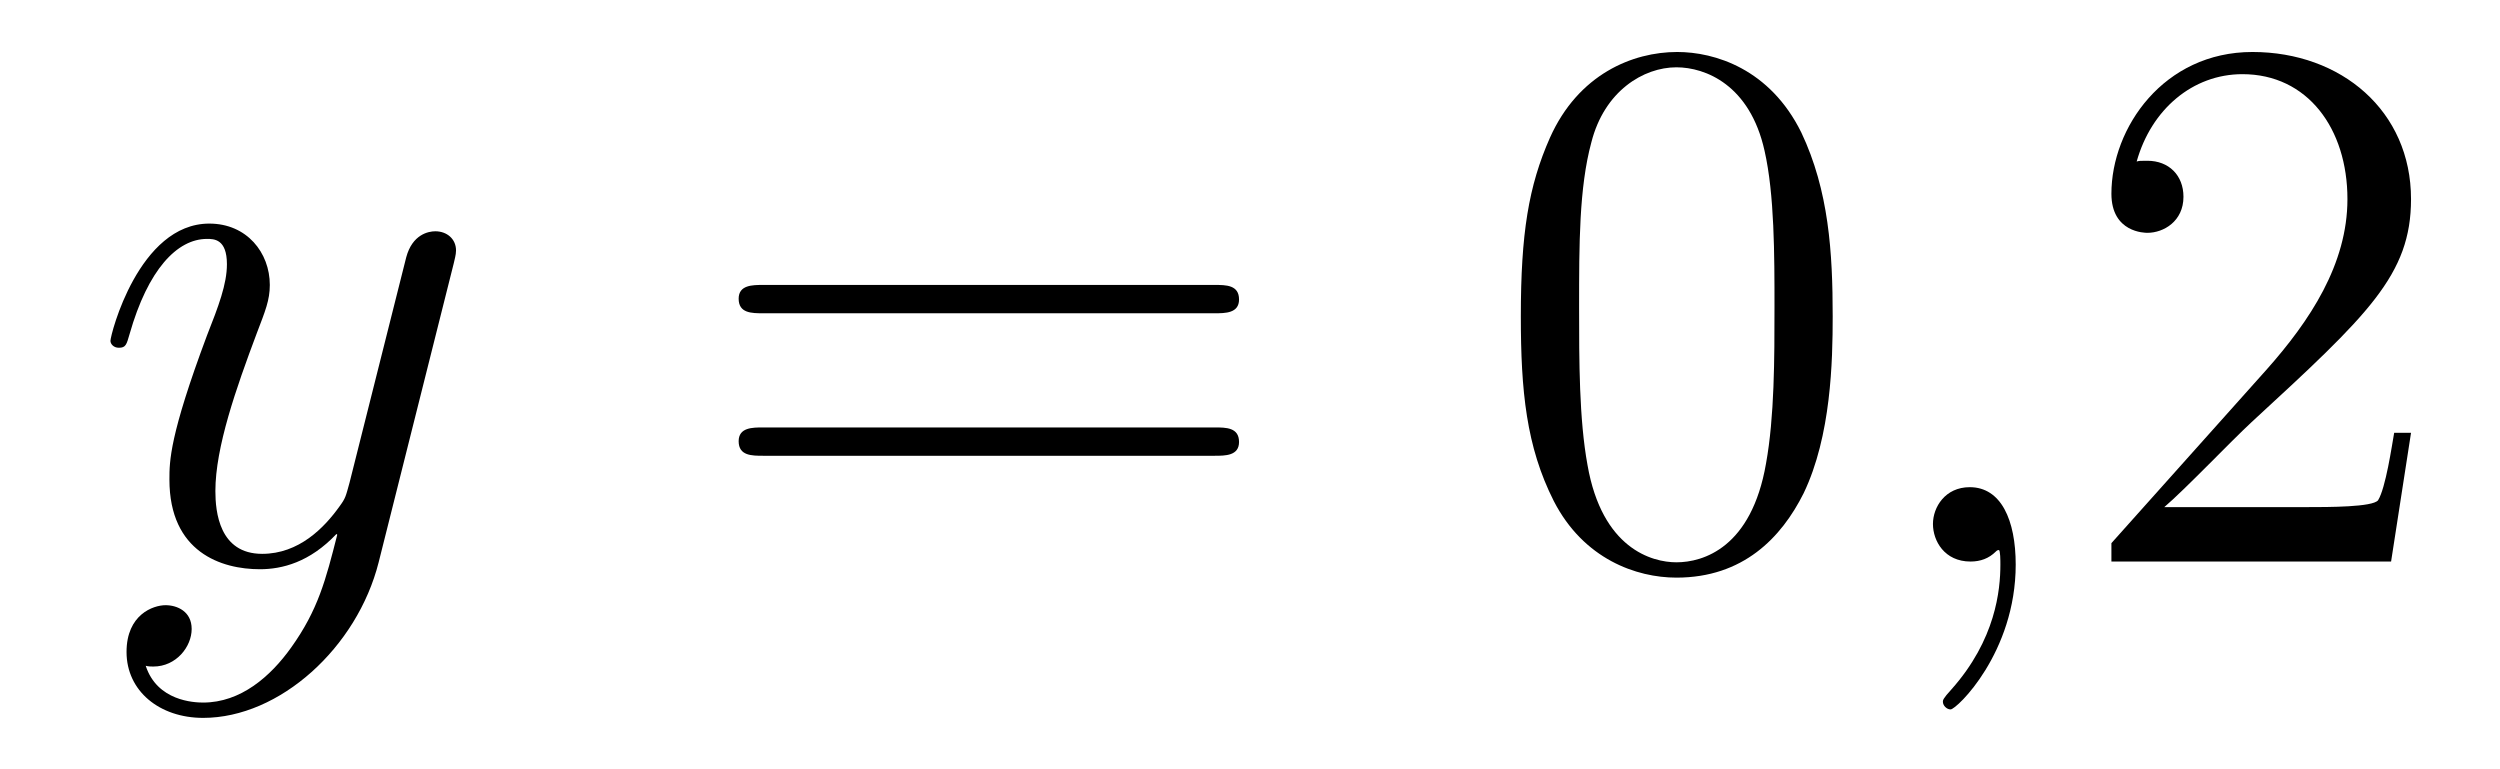 <?xml version='1.0'?>
<!-- This file was generated by dvisvgm 1.14.1 -->
<svg height='12pt' version='1.1' viewBox='0 -12 39 12' width='39pt' xmlns='http://www.w3.org/2000/svg' xmlns:xlink='http://www.w3.org/1999/xlink'>
<g id='page1'>
<g transform='matrix(1 0 0 1 -127 651)'>
<path d='M131.544 -652.901C131.221 -652.447 130.755 -652.04 130.169 -652.04C130.026 -652.04 129.452 -652.064 129.273 -652.614C129.308 -652.602 129.368 -652.602 129.392 -652.602C129.751 -652.602 129.99 -652.913 129.99 -653.188C129.99 -653.463 129.763 -653.559 129.583 -653.559C129.392 -653.559 128.974 -653.415 128.974 -652.829C128.974 -652.22 129.488 -651.801 130.169 -651.801C131.365 -651.801 132.572 -652.901 132.907 -654.228L134.078 -658.89C134.09 -658.95 134.114 -659.022 134.114 -659.093C134.114 -659.273 133.971 -659.392 133.791 -659.392C133.684 -659.392 133.433 -659.344 133.337 -658.986L132.453 -655.471C132.393 -655.256 132.393 -655.232 132.297 -655.101C132.058 -654.766 131.663 -654.36 131.09 -654.36C130.42 -654.36 130.36 -655.017 130.36 -655.34C130.36 -656.021 130.683 -656.942 131.006 -657.802C131.138 -658.149 131.209 -658.316 131.209 -658.555C131.209 -659.058 130.851 -659.512 130.265 -659.512C129.165 -659.512 128.723 -657.778 128.723 -657.683C128.723 -657.635 128.771 -657.575 128.854 -657.575C128.962 -657.575 128.974 -657.623 129.022 -657.79C129.308 -658.794 129.763 -659.273 130.229 -659.273C130.337 -659.273 130.54 -659.273 130.54 -658.878C130.54 -658.567 130.408 -658.221 130.229 -657.767C129.643 -656.2 129.643 -655.806 129.643 -655.519C129.643 -654.383 130.456 -654.12 131.054 -654.12C131.401 -654.12 131.831 -654.228 132.249 -654.67L132.261 -654.658C132.082 -653.953 131.962 -653.487 131.544 -652.901Z' fill-rule='evenodd'/>
<path d='M145.947 -658.113C146.114 -658.113 146.329 -658.113 146.329 -658.328C146.329 -658.555 146.126 -658.555 145.947 -658.555H138.906C138.738 -658.555 138.523 -658.555 138.523 -658.34C138.523 -658.113 138.727 -658.113 138.906 -658.113H145.947ZM145.947 -655.89C146.114 -655.89 146.329 -655.89 146.329 -656.105C146.329 -656.332 146.126 -656.332 145.947 -656.332H138.906C138.738 -656.332 138.523 -656.332 138.523 -656.117C138.523 -655.89 138.727 -655.89 138.906 -655.89H145.947Z' fill-rule='evenodd'/>
<path d='M155.59 -658.065C155.59 -659.058 155.531 -660.026 155.1 -660.934C154.61 -661.927 153.749 -662.189 153.164 -662.189C152.47 -662.189 151.622 -661.843 151.179 -660.851C150.845 -660.097 150.725 -659.356 150.725 -658.065C150.725 -656.906 150.809 -656.033 151.239 -655.184C151.705 -654.276 152.53 -653.989 153.152 -653.989C154.192 -653.989 154.789 -654.611 155.136 -655.304C155.567 -656.2 155.59 -657.372 155.59 -658.065ZM153.152 -654.228C152.769 -654.228 151.992 -654.443 151.765 -655.746C151.634 -656.463 151.634 -657.372 151.634 -658.209C151.634 -659.189 151.634 -660.073 151.825 -660.779C152.028 -661.58 152.638 -661.95 153.152 -661.95C153.606 -661.95 154.299 -661.675 154.527 -660.648C154.682 -659.966 154.682 -659.022 154.682 -658.209C154.682 -657.408 154.682 -656.499 154.55 -655.77C154.323 -654.455 153.57 -654.228 153.152 -654.228Z' fill-rule='evenodd'/>
<path d='M158.445 -654.192C158.445 -654.886 158.218 -655.4 157.728 -655.4C157.345 -655.4 157.154 -655.089 157.154 -654.826C157.154 -654.563 157.333 -654.24 157.74 -654.24C157.895 -654.24 158.026 -654.288 158.134 -654.395C158.158 -654.419 158.17 -654.419 158.182 -654.419C158.206 -654.419 158.206 -654.252 158.206 -654.192C158.206 -653.798 158.134 -653.021 157.441 -652.244C157.309 -652.1 157.309 -652.076 157.309 -652.053C157.309 -651.993 157.369 -651.933 157.429 -651.933C157.524 -651.933 158.445 -652.818 158.445 -654.192Z' fill-rule='evenodd'/>
<path d='M164.612 -656.248H164.349C164.313 -656.045 164.217 -655.387 164.098 -655.196C164.014 -655.089 163.333 -655.089 162.974 -655.089H160.763C161.086 -655.364 161.815 -656.129 162.126 -656.416C163.943 -658.089 164.612 -658.711 164.612 -659.894C164.612 -661.269 163.524 -662.189 162.138 -662.189S159.938 -661.006 159.938 -659.978C159.938 -659.368 160.464 -659.368 160.5 -659.368C160.751 -659.368 161.062 -659.547 161.062 -659.93C161.062 -660.265 160.834 -660.492 160.5 -660.492C160.392 -660.492 160.368 -660.492 160.332 -660.48C160.56 -661.293 161.205 -661.843 161.982 -661.843C162.998 -661.843 163.62 -660.994 163.62 -659.894C163.62 -658.878 163.034 -657.993 162.353 -657.228L159.938 -654.527V-654.24H164.301L164.612 -656.248Z' fill-rule='evenodd'/>
</g>
</g>
</svg>

